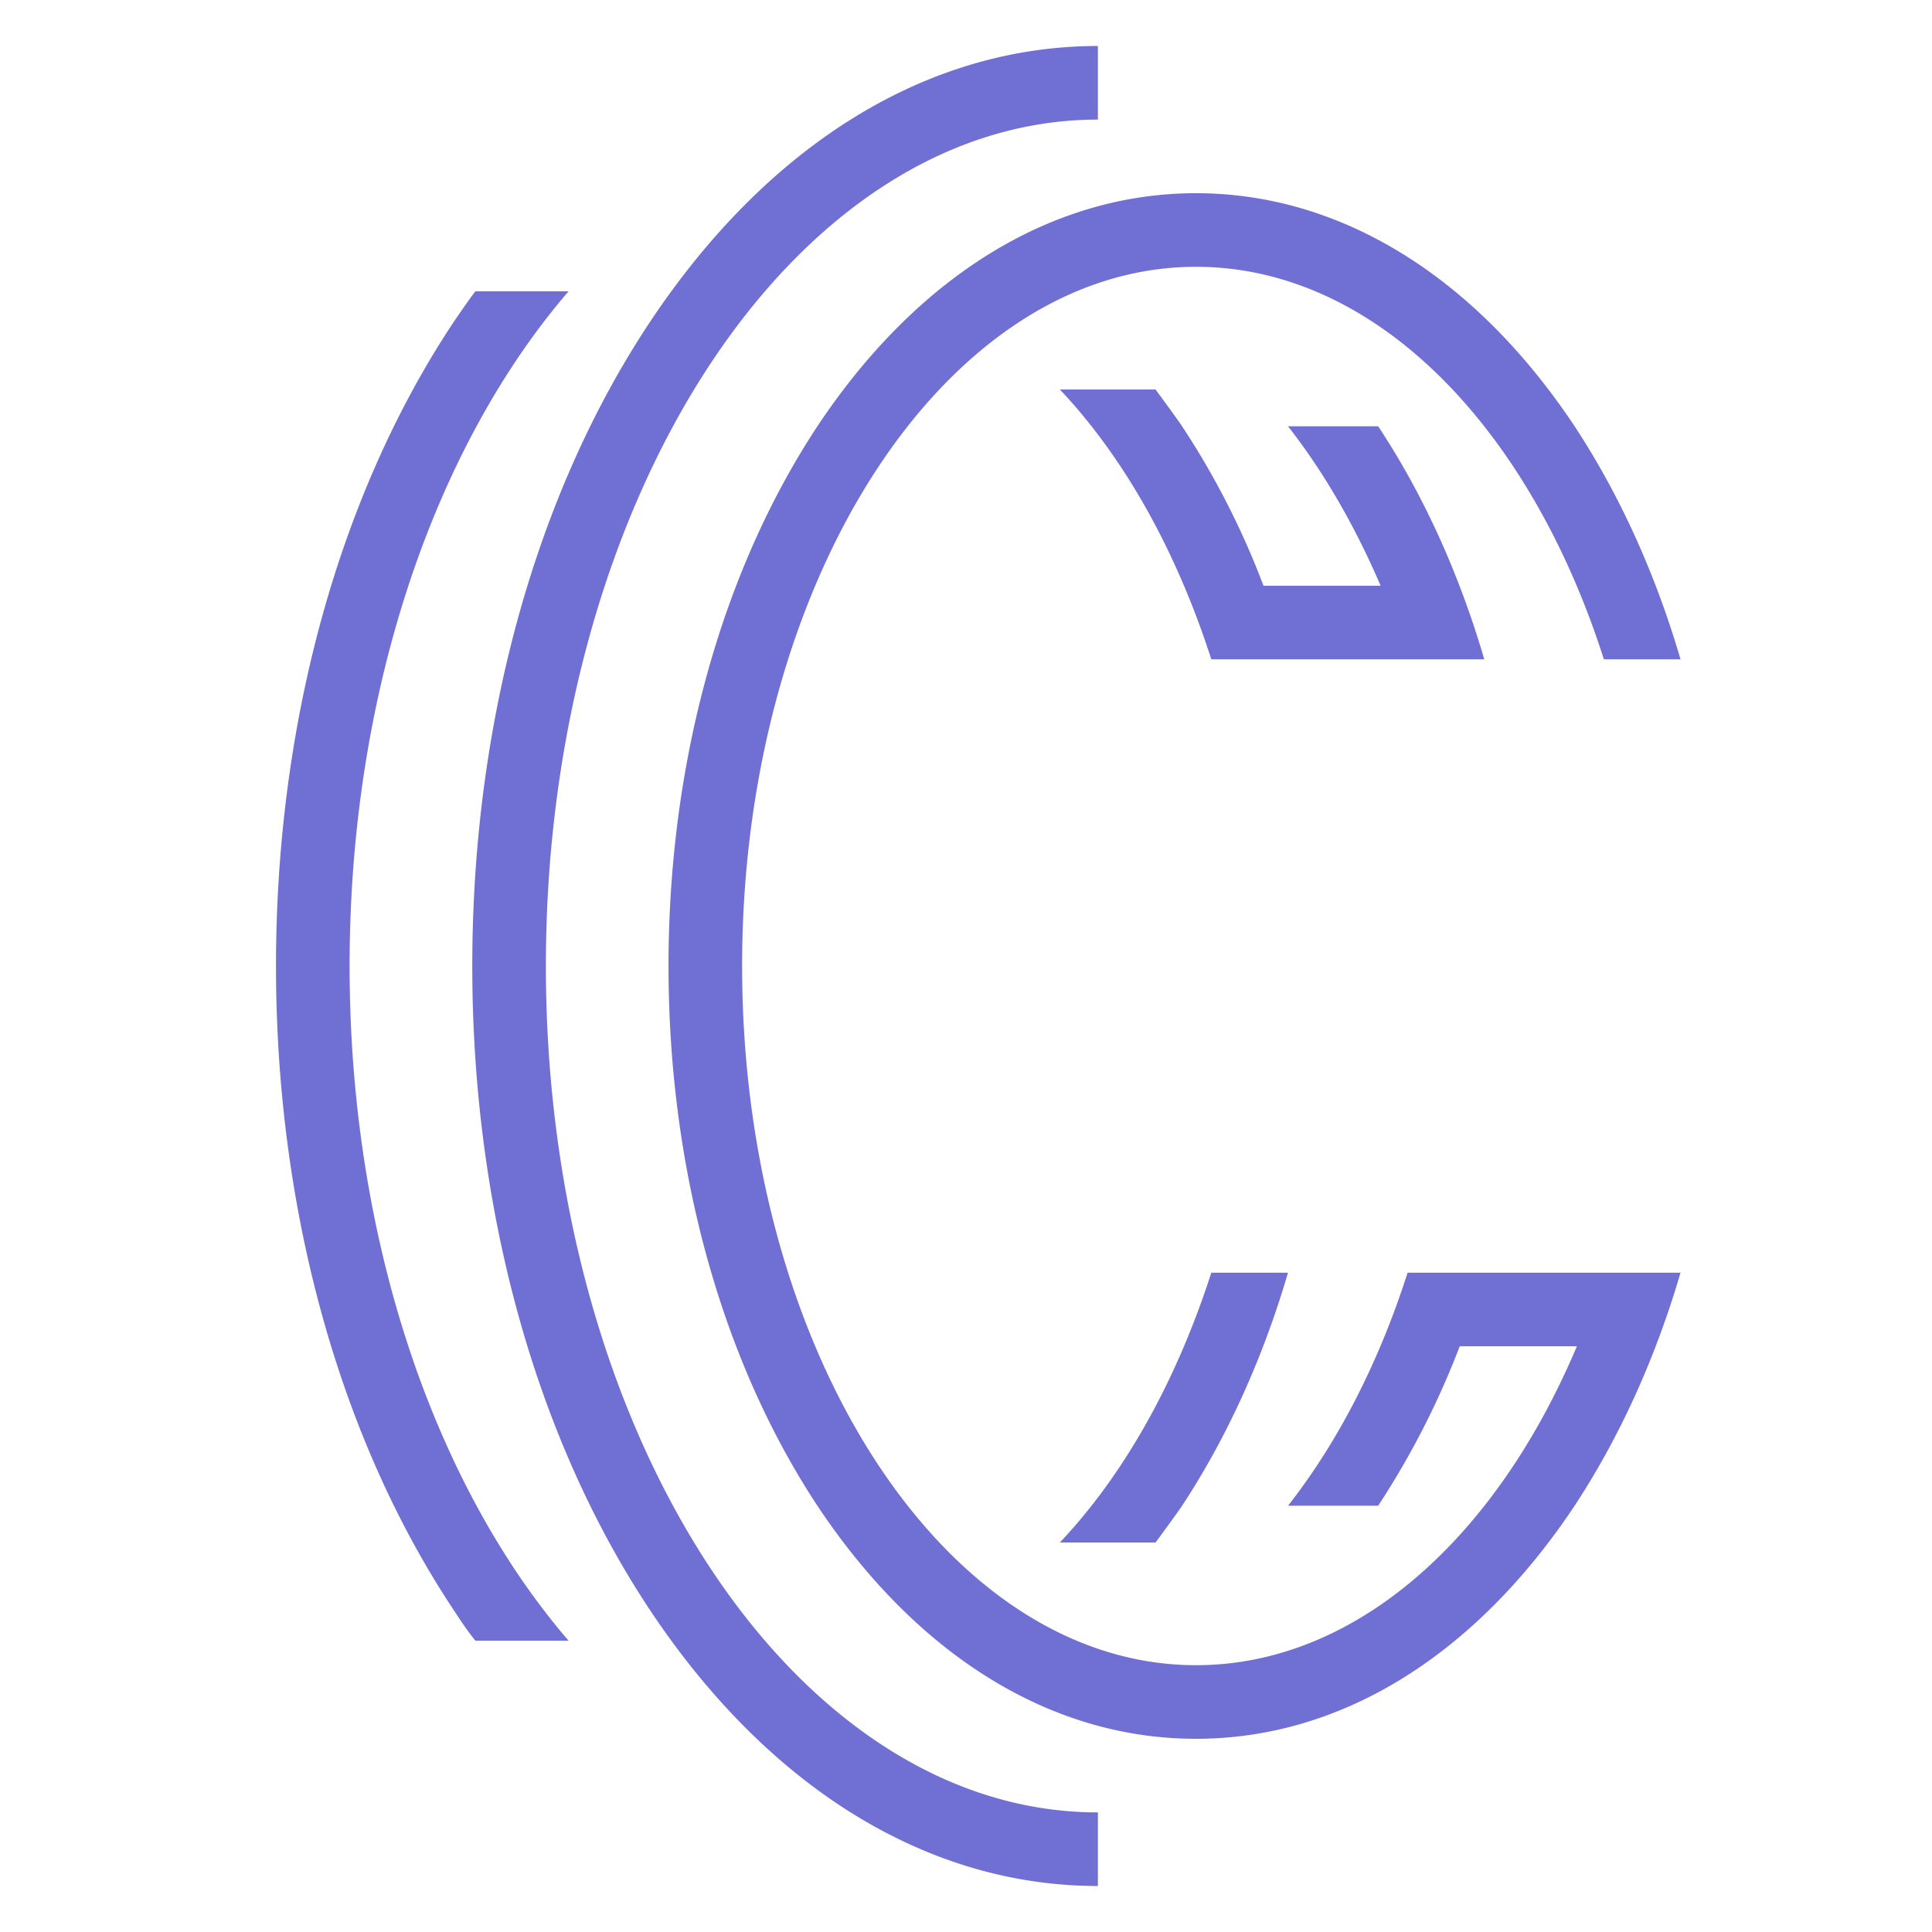 <svg xmlns="http://www.w3.org/2000/svg" width="42" height="42" fill="none" viewBox="0 0 42 42"><path fill="#706FD3" d="M23.867 39.4V41c-3.694 0-7.147-2.12-9.72-5.973-2.507-3.76-3.88-8.747-3.88-14.027 0-5.28 1.373-10.267 3.88-14.027C16.72 3.12 20.173 1 23.867 1v1.6c-6.614 0-12 8.253-12 18.4 0 10.147 5.386 18.4 12 18.4ZM12.36 6.333h-2.027c-.16.214-.306.427-.453.64C7.373 10.733 6 15.72 6 21c0 5.28 1.373 10.267 3.88 14.027.147.226.293.44.453.64h2.027C9.467 32.307 7.6 26.987 7.6 21S9.467 9.693 12.36 6.333Zm22.507 21.334H30.6c-.627 1.96-1.52 3.693-2.6 5.066h1.96a18.03 18.03 0 0 0 1.773-3.466h2.547C32.52 33.44 29.467 36.2 26 36.2c-5.44 0-9.867-6.813-9.867-15.2S20.56 5.8 26 5.8c3.893 0 7.253 3.48 8.867 8.533h1.666c-.546-1.866-1.333-3.6-2.32-5.093C32.04 5.987 29.12 4.2 26 4.2c-3.12 0-6.04 1.787-8.213 5.04-2.094 3.16-3.254 7.333-3.254 11.76s1.16 8.6 3.254 11.76c2.173 3.253 5.08 5.04 8.213 5.04 3.133 0 6.04-1.787 8.213-5.04.987-1.493 1.774-3.227 2.32-5.093h-1.666ZM30.6 14.333h1.667c-.547-1.866-1.32-3.573-2.307-5.066H28c.773.986 1.453 2.16 2.013 3.466h-2.546A17.569 17.569 0 0 0 25.68 9.24c-.187-.267-.373-.52-.56-.773h-2.08c1.4 1.48 2.533 3.506 3.293 5.866H30.6Zm-7.56 19.2h2.08c.187-.253.373-.506.56-.773.987-1.493 1.773-3.227 2.32-5.093h-1.667c-.76 2.36-1.893 4.386-3.293 5.866Z"/></svg>